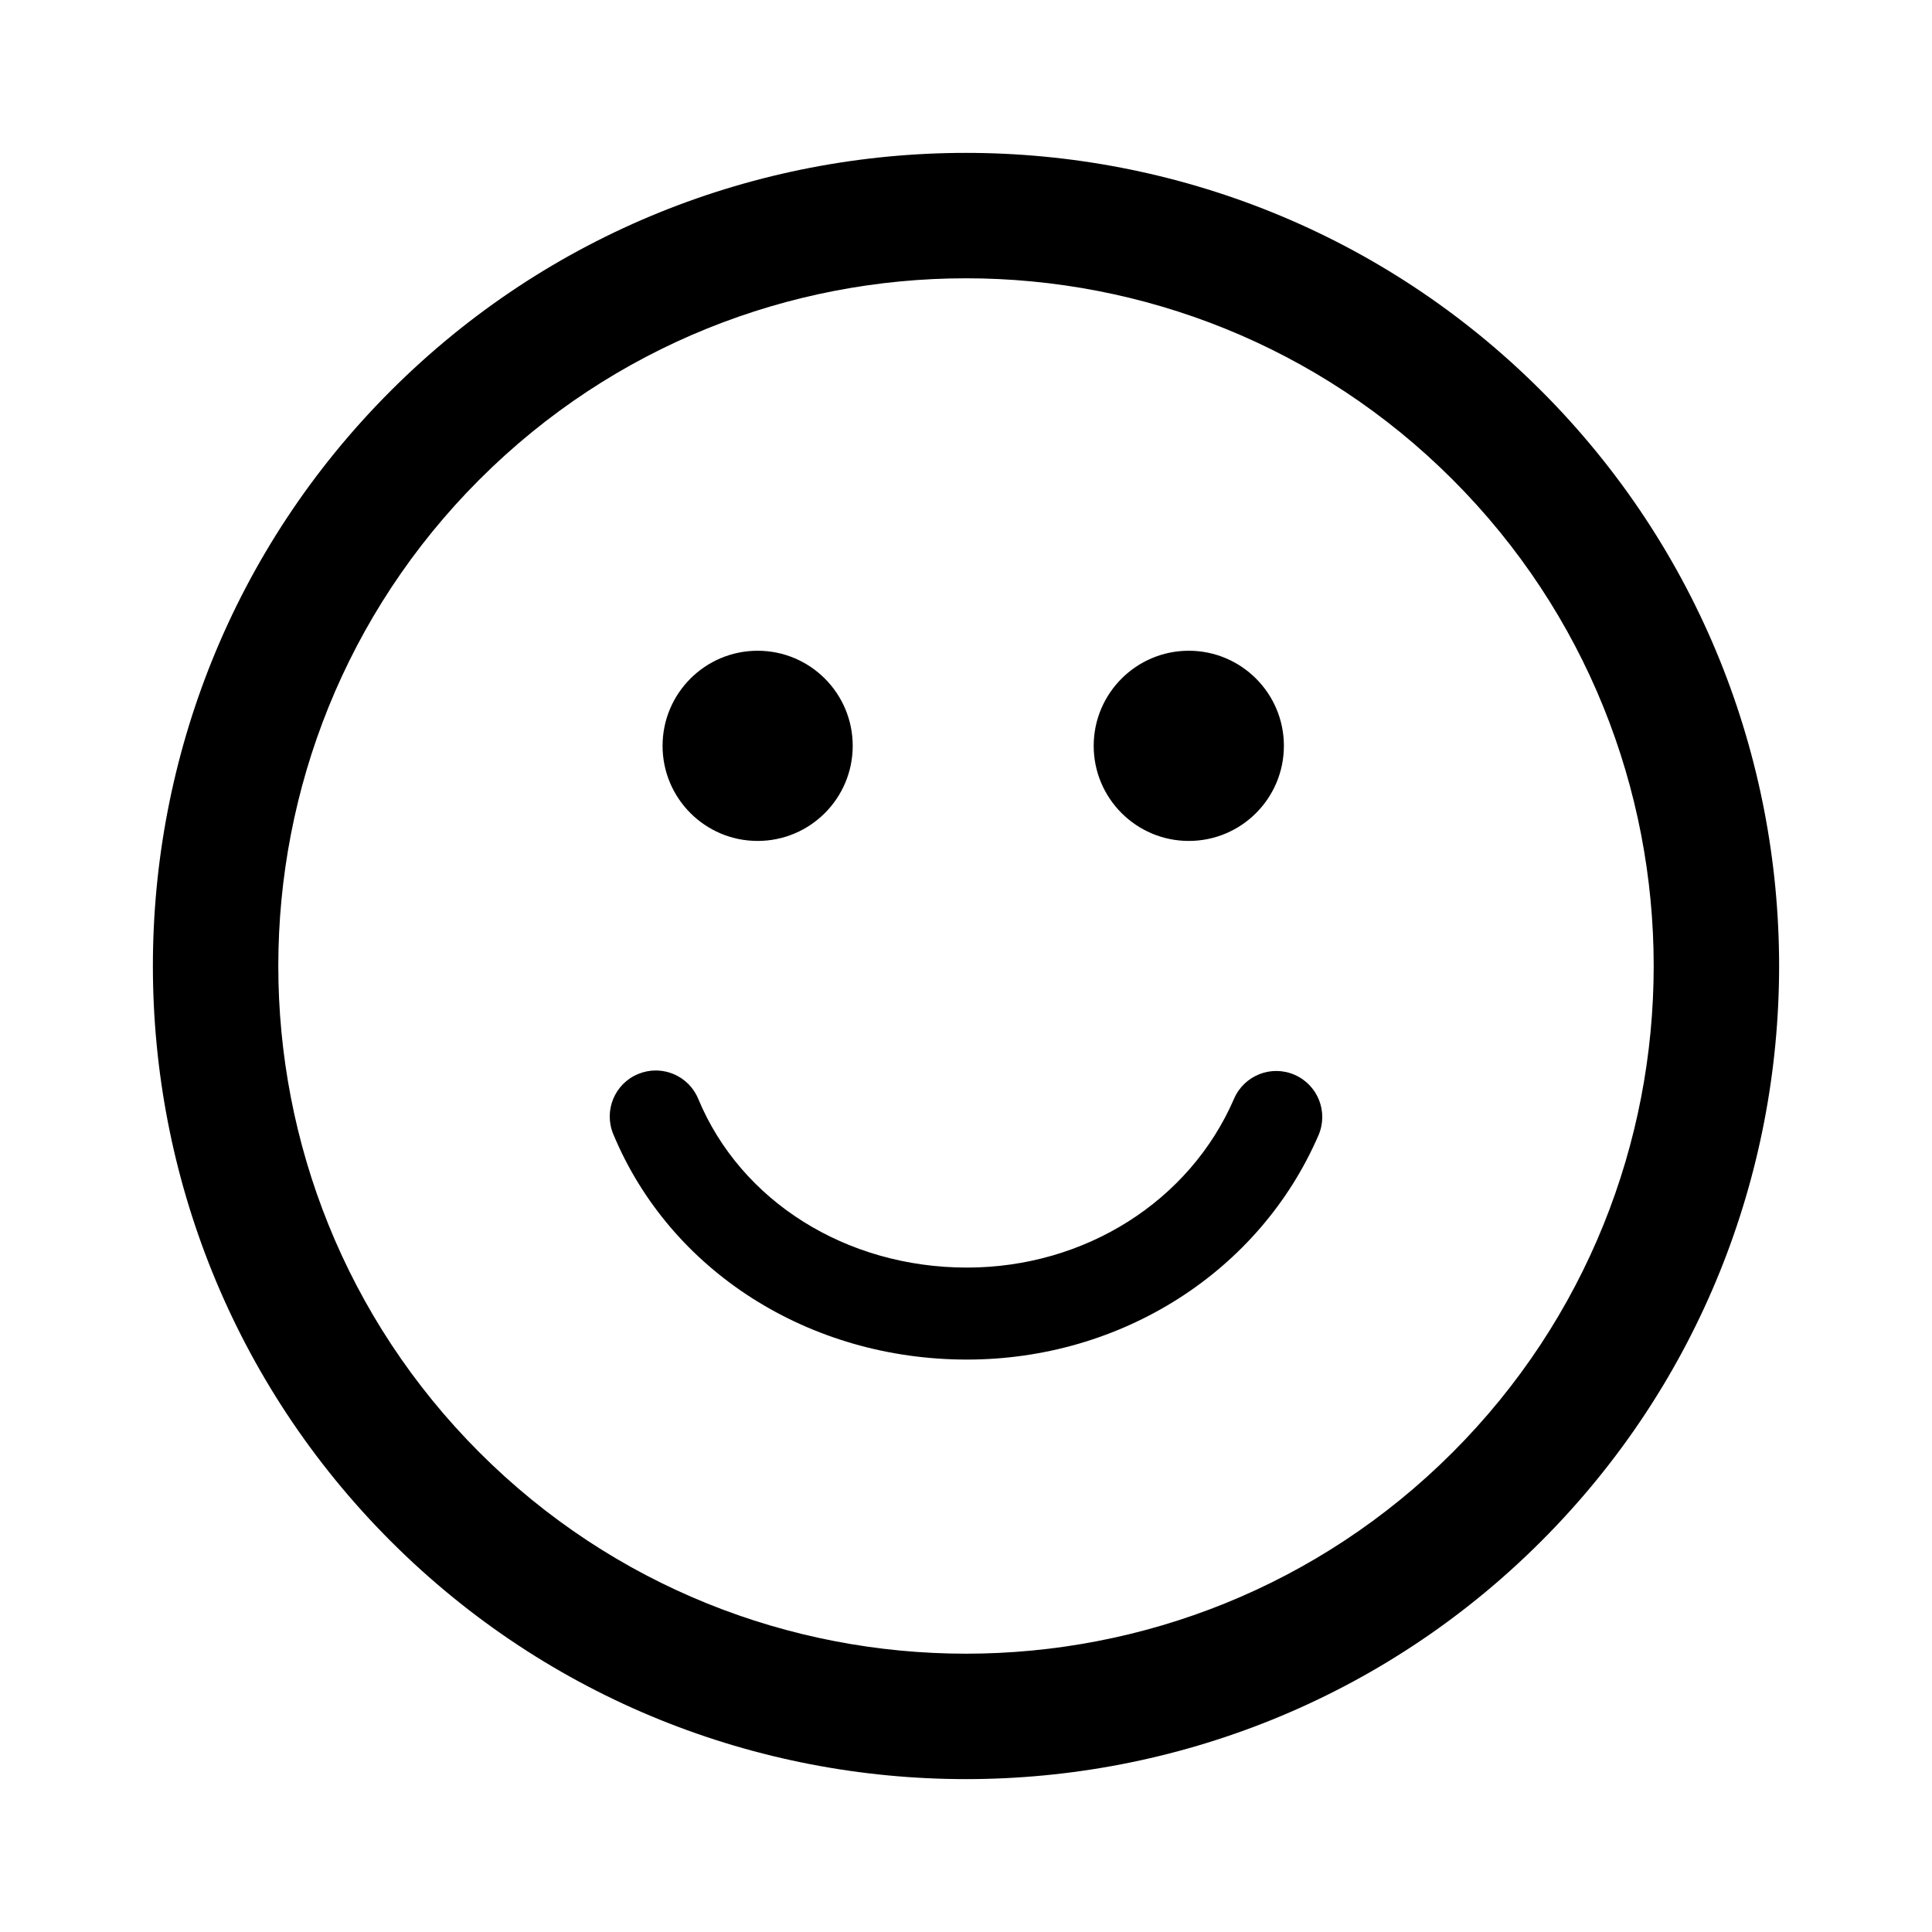 <?xml version="1.0" encoding="utf-8"?>
<!-- Generator: Adobe Illustrator 16.0.0, SVG Export Plug-In . SVG Version: 6.00 Build 0)  -->
<!DOCTYPE svg PUBLIC "-//W3C//DTD SVG 1.1//EN" "http://www.w3.org/Graphics/SVG/1.1/DTD/svg11.dtd">
<svg version="1.1" id="Layer_1" xmlns="http://www.w3.org/2000/svg" xmlns:xlink="http://www.w3.org/1999/xlink" x="0px" y="0px"
	 width="126px" height="126px" viewBox="0 0 126 126" enable-background="new 0 0 126 126" xml:space="preserve">
<path stroke="#6D6E70" stroke-width="0" stroke-linecap="round" stroke-linejoin="round" d="M100.517,25.488
	C79.829,4.799,46.17,4.799,25.486,25.483C4.798,46.169,4.8,79.829,25.488,100.517c20.682,20.684,54.341,20.684,75.027-0.004
	C121.201,79.829,121.199,46.171,100.517,25.488z M94.728,94.728c-17.494,17.494-45.961,17.496-63.455,0.002
	c-17.498-17.497-17.496-45.966,0-63.46c17.494-17.493,45.959-17.495,63.457,0.002C112.224,48.766,112.222,77.235,94.728,94.728z
	 M43.211,48.641c0-3.423,2.777-6.201,6.201-6.201c3.423,0,6.2,2.777,6.2,6.201c0,3.426-2.777,6.203-6.2,6.203
	C45.988,54.844,43.211,52.067,43.211,48.641z M71.328,48.641c0-3.423,2.78-6.201,6.203-6.201c3.423,0,6.201,2.777,6.201,6.201
	c0,3.426-2.777,6.203-6.201,6.203C74.108,54.844,71.328,52.067,71.328,48.641z M85.988,74.039
	c-3.843,8.887-12.843,14.629-22.928,14.629c-10.301,0-19.354-5.771-23.064-14.703c-0.636-1.53,0.089-3.286,1.62-3.921
	c0.376-0.156,0.766-0.23,1.15-0.23c1.176,0,2.292,0.696,2.771,1.85c2.777,6.685,9.655,11.004,17.523,11.004
	c7.69,0,14.528-4.322,17.421-11.011c0.658-1.521,2.424-2.222,3.944-1.563C85.946,70.752,86.646,72.518,85.988,74.039z"/>
</svg>
